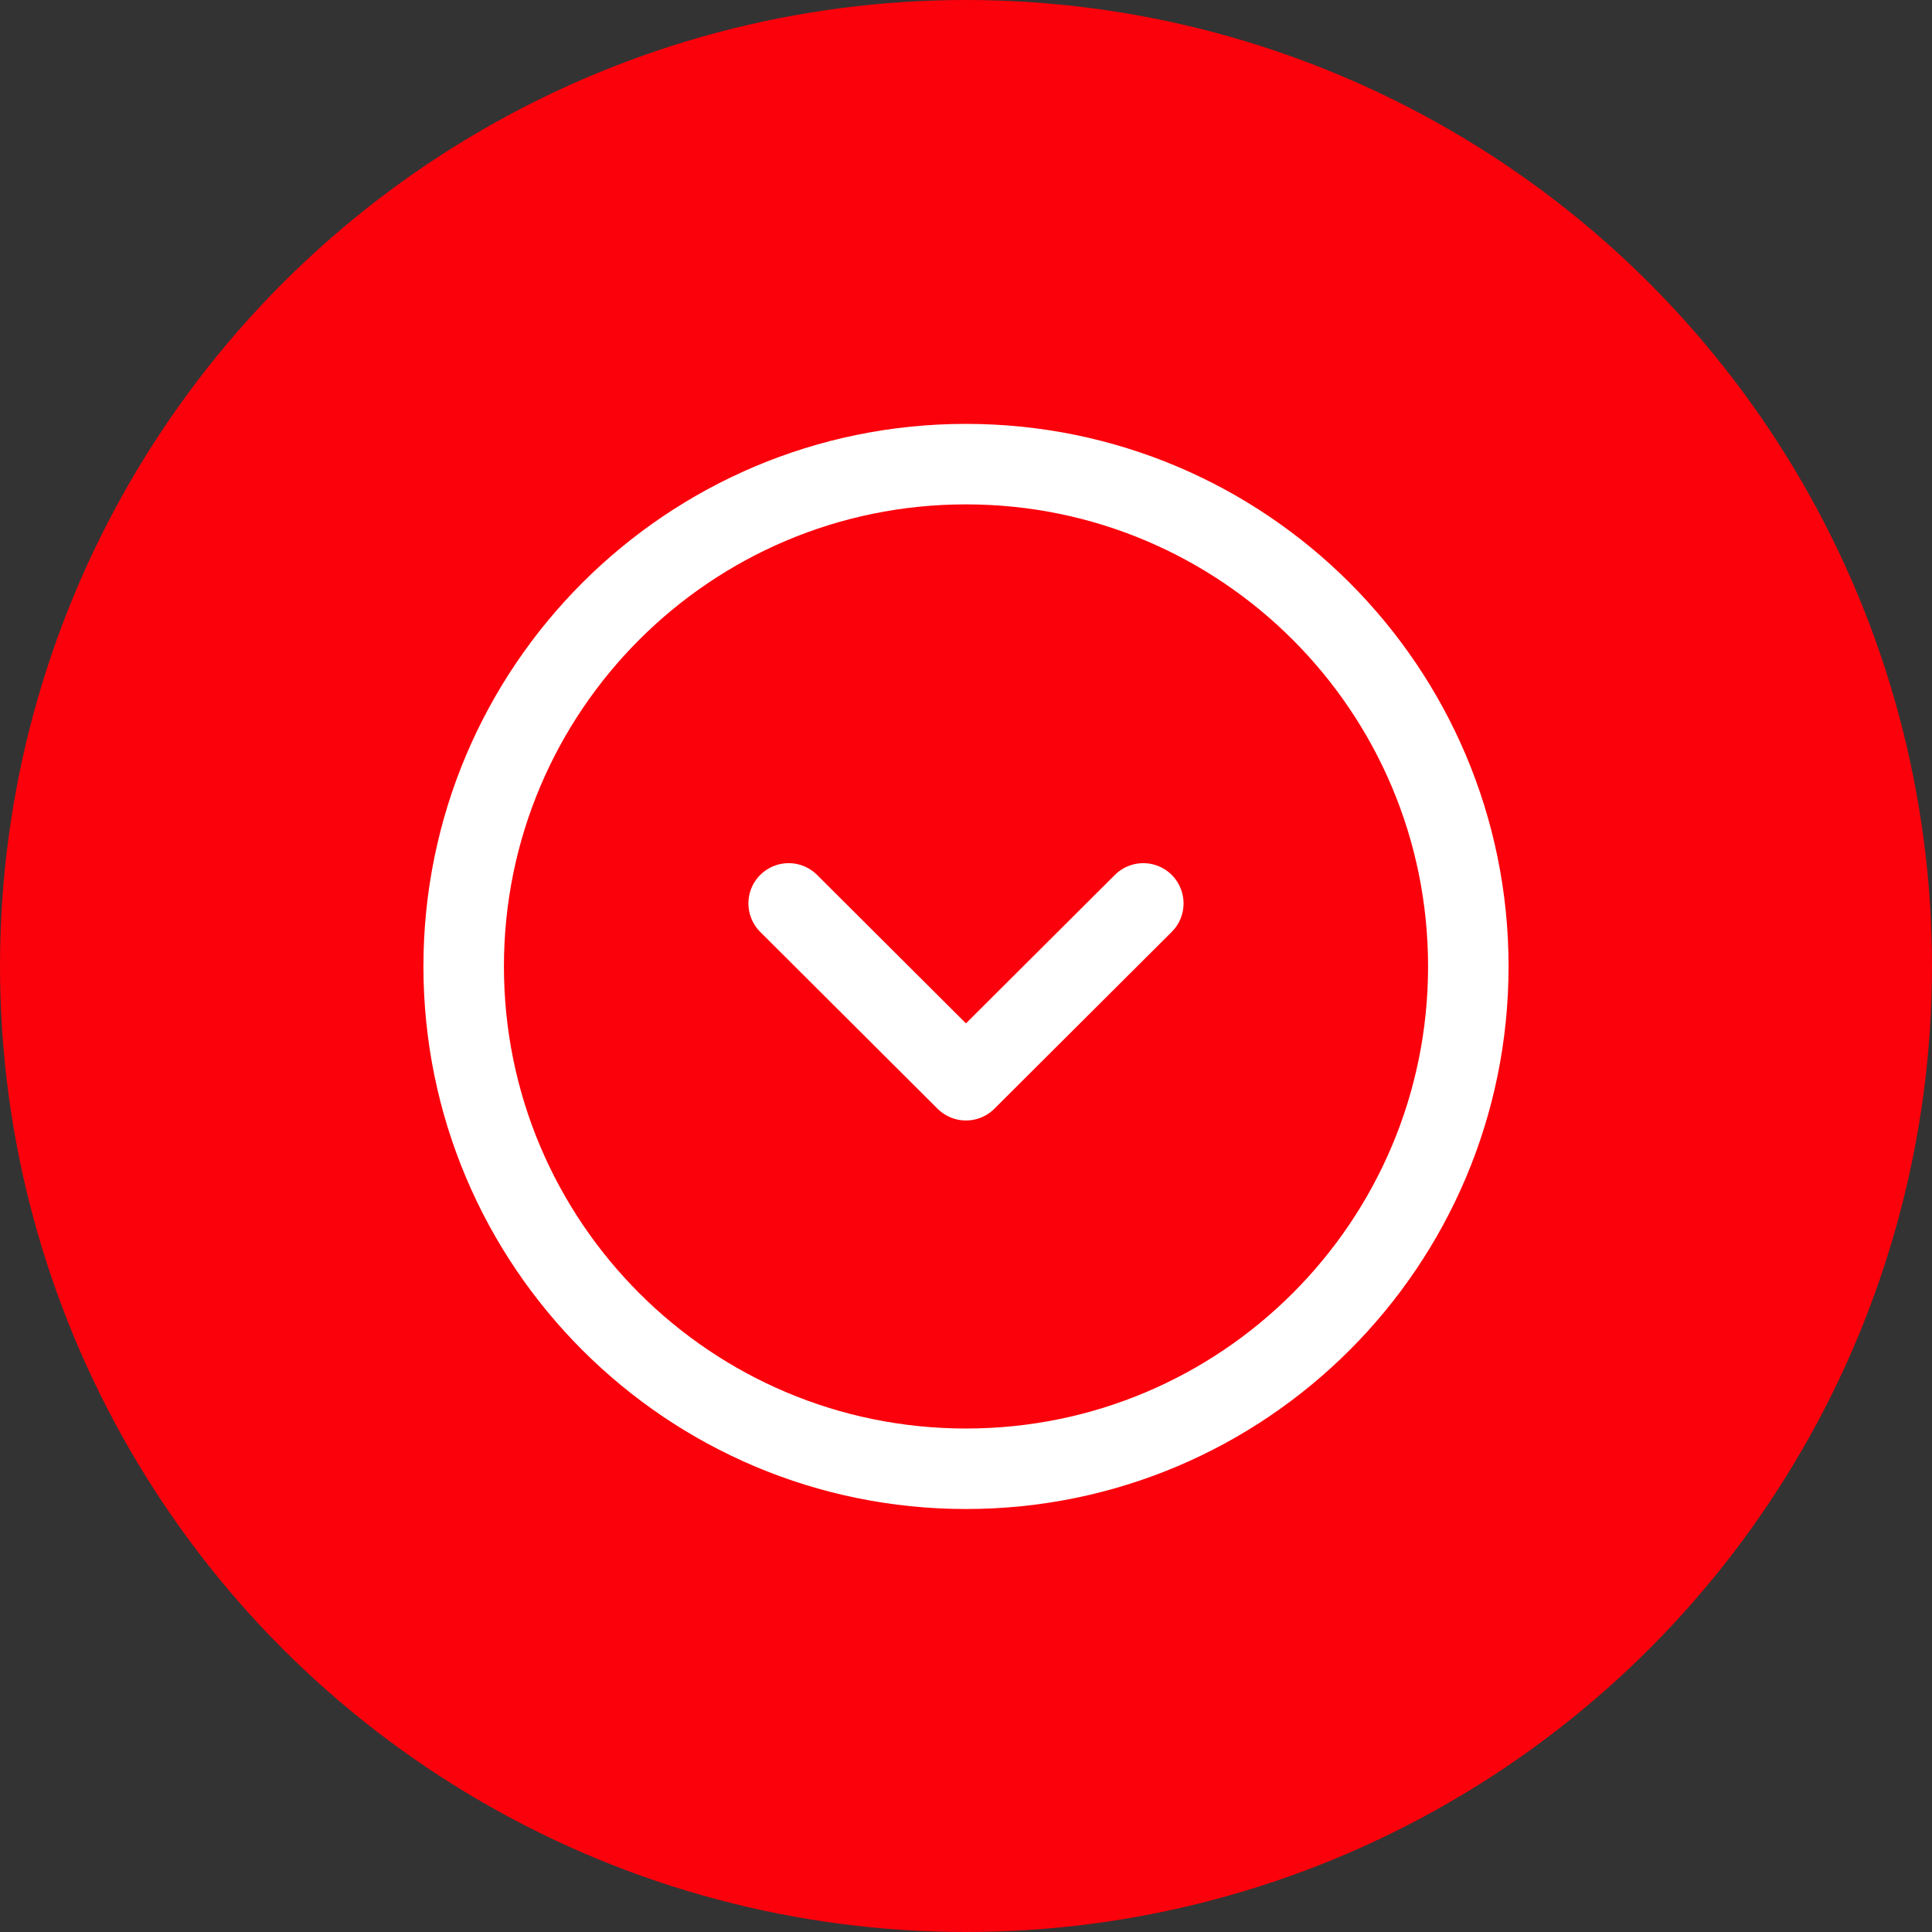 <svg width="48" height="48" viewBox="0 0 48 48" fill="none" xmlns="http://www.w3.org/2000/svg">
<rect x="0" y="0" width="48" height="48" fill="#333333" stroke="none"/>
<circle cx="24" cy="24" r="24" fill="#FB010B"/>
<path d="M24 36.491C30.892 36.491 36.48 30.904 36.48 24.011C36.48 17.119 30.892 11.531 24 11.531C17.107 11.531 11.52 17.119 11.52 24.011C11.52 30.904 17.107 36.491 24 36.491Z" stroke="white" stroke-width="2" stroke-miterlimit="10" stroke-linecap="round" stroke-linejoin="round"/>
<path d="M19.594 22.445L23.999 26.838L28.405 22.445" stroke="white" stroke-width="2" stroke-linecap="round" stroke-linejoin="round"/>
</svg>
